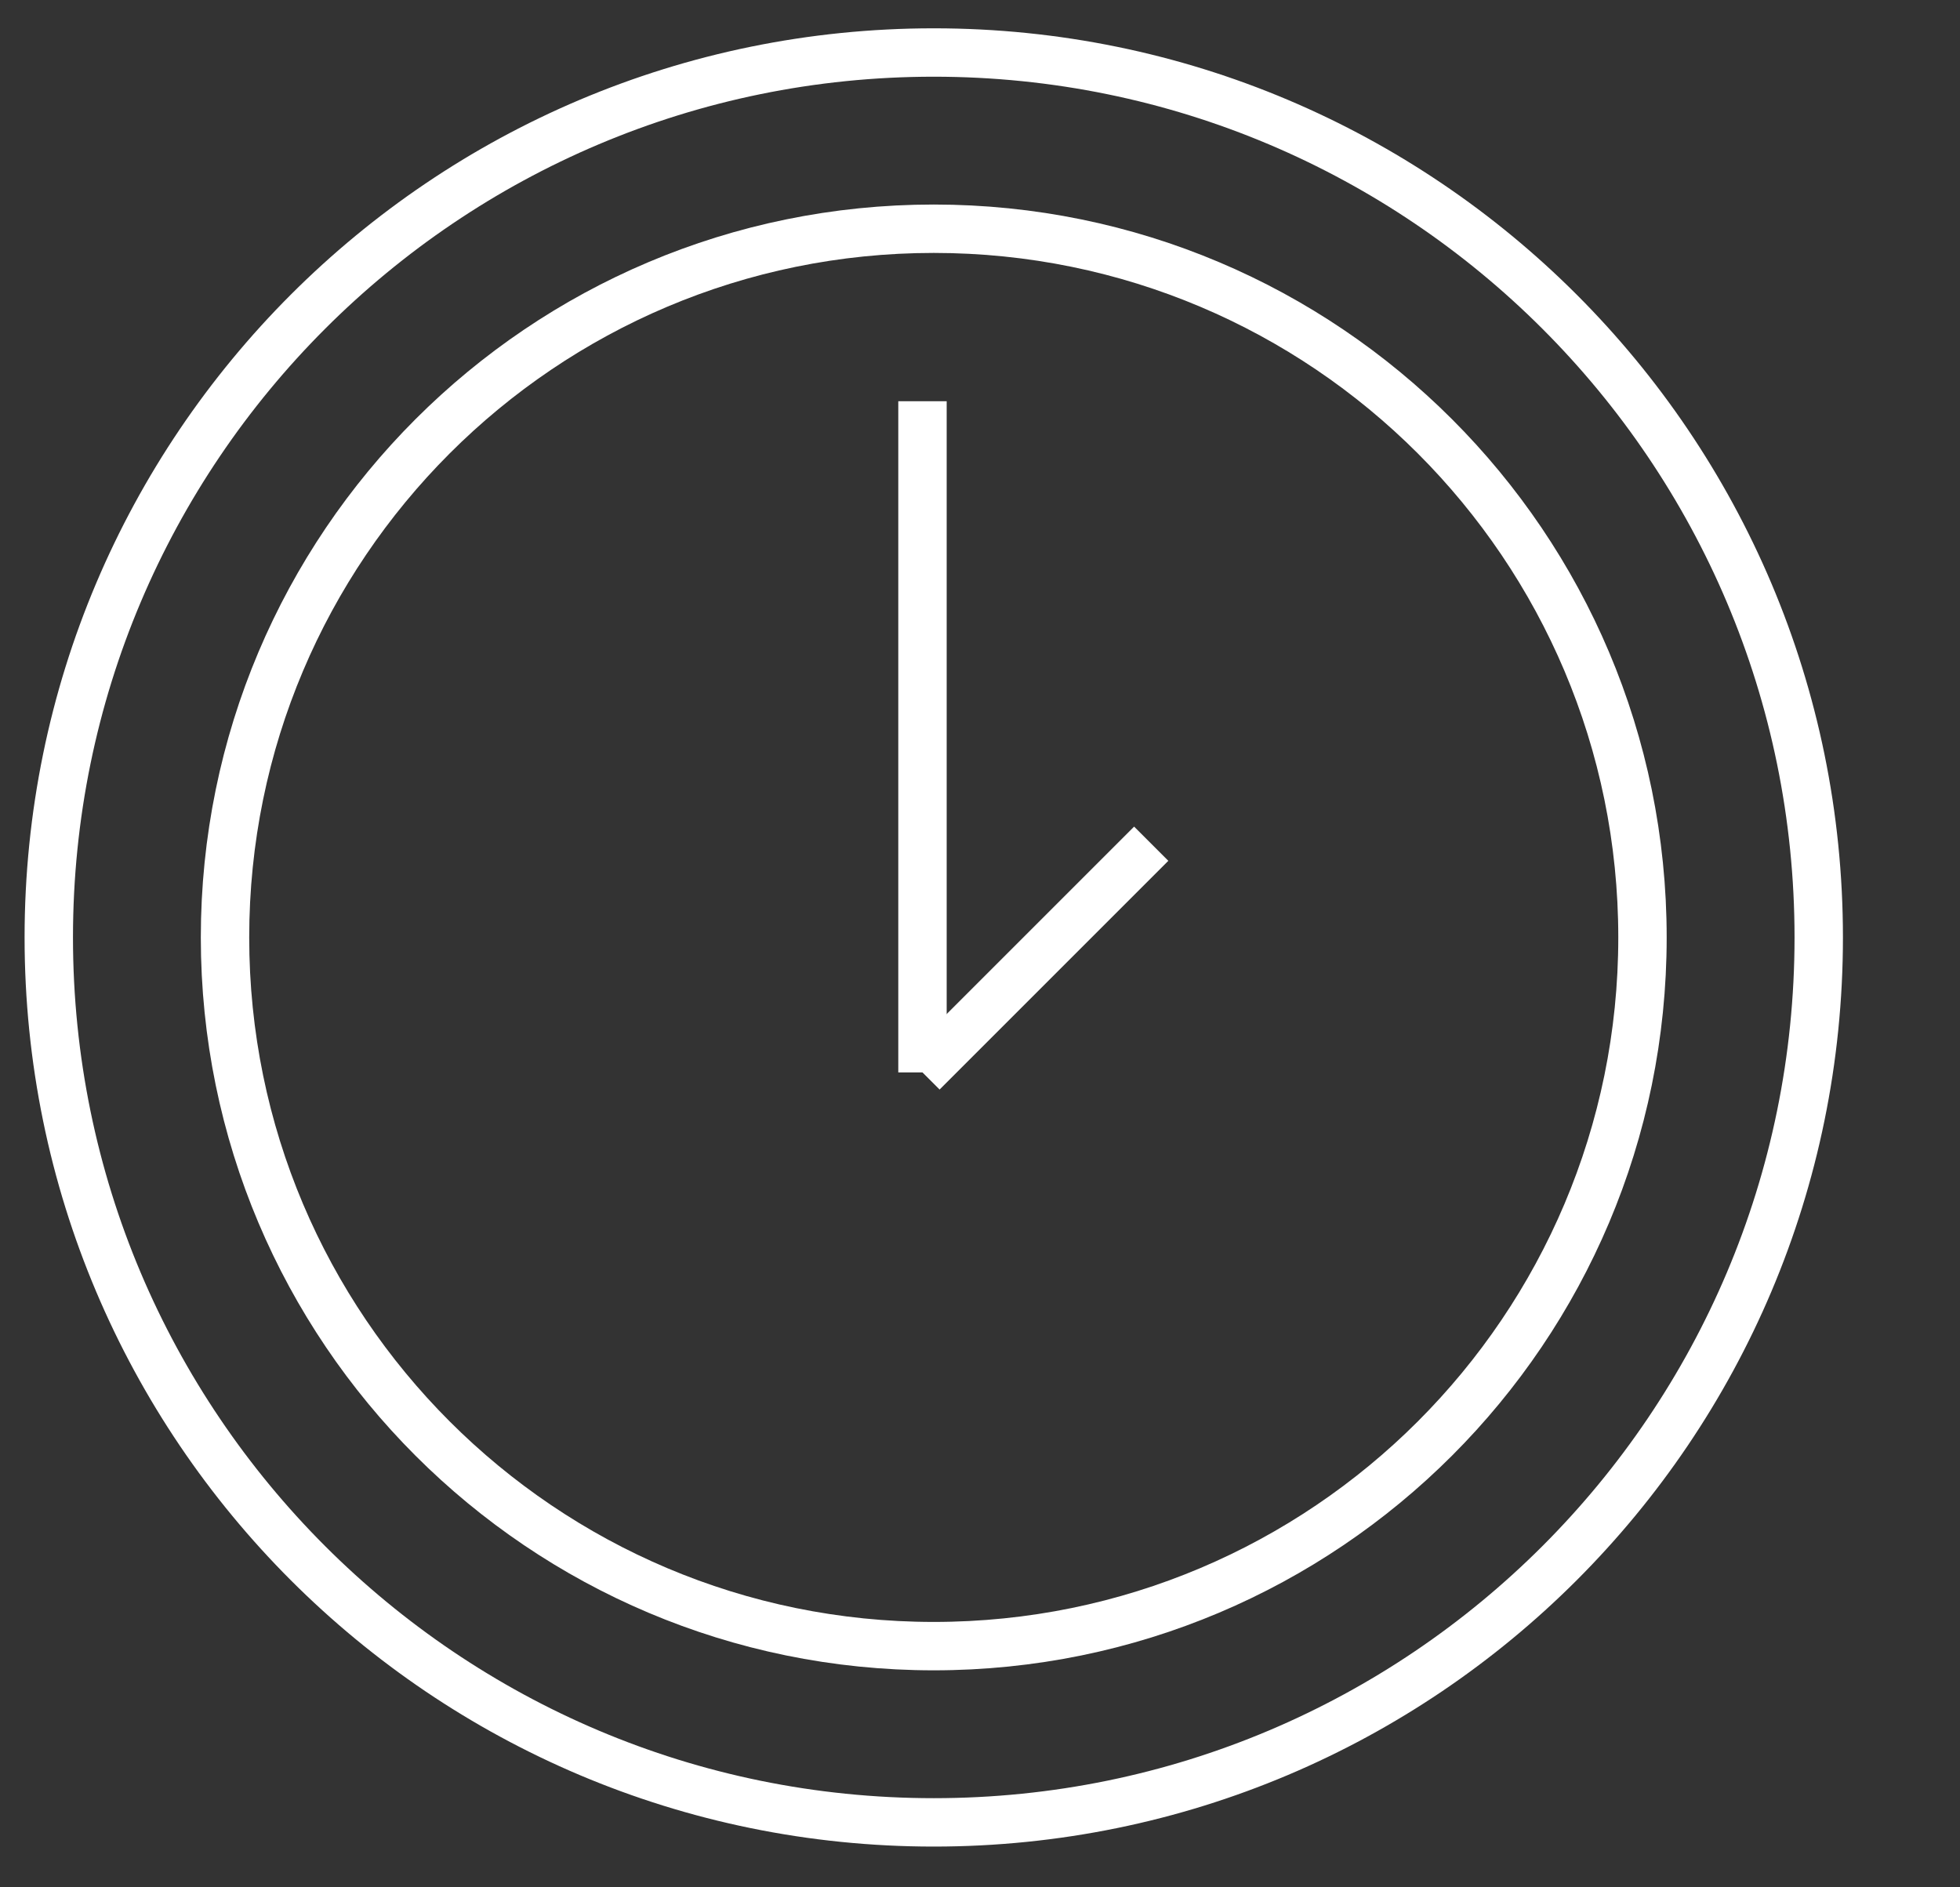 <?xml version="1.0" encoding="UTF-8"?> <svg xmlns="http://www.w3.org/2000/svg" width="81" height="78" viewBox="0 0 81 78" fill="none"><rect x="0" y="0" width="81" height="78" fill="#333333" stroke="none"/> <path d="M38.588 68.032C54.765 68.032 67.878 54.919 67.878 38.743C67.878 22.567 54.765 9.453 38.588 9.453C22.412 9.453 9.299 22.567 9.299 38.743C9.299 54.919 22.412 68.032 38.588 68.032Z" stroke="white" stroke-width="2" stroke-miterlimit="10"></path> <path d="M38.123 16.582V44.322" stroke="white" stroke-width="2" stroke-miterlimit="10"></path> <path d="M38.123 44.322L47.576 34.869" stroke="white" stroke-width="2" stroke-miterlimit="10"></path> <path d="M38.589 75.316C58.788 75.316 75.162 58.942 75.162 38.743C75.162 18.544 58.788 2.17 38.589 2.17C18.39 2.17 2.016 18.544 2.016 38.743C2.016 58.942 18.39 75.316 38.589 75.316Z" stroke="white" stroke-width="2" stroke-miterlimit="10"></path> </svg> 